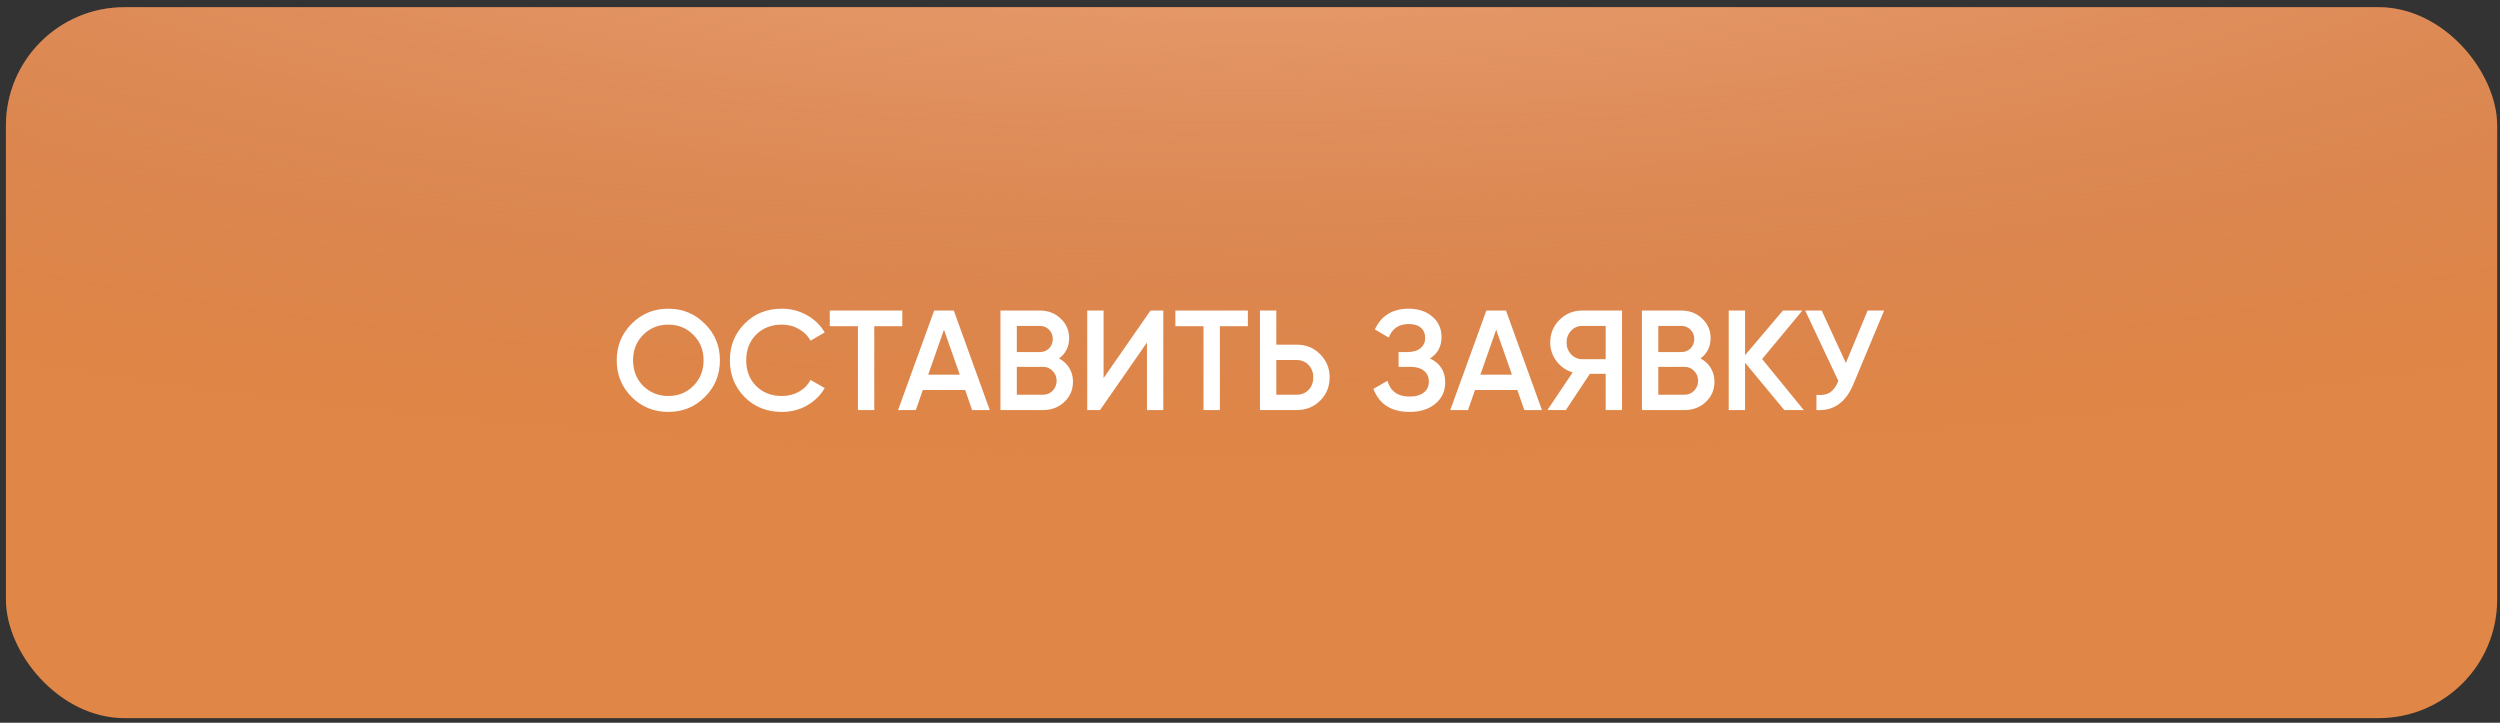 <?xml version="1.0" encoding="UTF-8"?> <svg xmlns="http://www.w3.org/2000/svg" width="211" height="61" viewBox="0 0 211 61" fill="none"><rect x="0" y="0" width="211" height="61" fill="#333333" stroke="none"/><rect x="0.5" y="0.61" width="210.261" height="60" rx="10" fill="#E08646"></rect><rect x="0.5" y="0.61" width="210.261" height="60" rx="10" fill="url(#paint0_radial_2695_649)"></rect><path d="M59.49 33.506C58.65 34.346 57.622 34.766 56.406 34.766C55.19 34.766 54.158 34.346 53.31 33.506C52.47 32.658 52.05 31.626 52.05 30.41C52.05 29.194 52.47 28.166 53.31 27.326C54.158 26.478 55.19 26.054 56.406 26.054C57.622 26.054 58.65 26.478 59.49 27.326C60.338 28.166 60.762 29.194 60.762 30.41C60.762 31.626 60.338 32.658 59.49 33.506ZM54.282 32.57C54.866 33.138 55.574 33.422 56.406 33.422C57.246 33.422 57.95 33.138 58.518 32.57C59.094 31.994 59.382 31.274 59.382 30.41C59.382 29.546 59.094 28.83 58.518 28.262C57.95 27.686 57.246 27.398 56.406 27.398C55.566 27.398 54.858 27.686 54.282 28.262C53.714 28.83 53.43 29.546 53.43 30.41C53.43 31.266 53.714 31.986 54.282 32.57ZM65.993 34.766C64.729 34.766 63.681 34.35 62.849 33.518C62.017 32.67 61.601 31.634 61.601 30.41C61.601 29.178 62.017 28.146 62.849 27.314C63.673 26.474 64.721 26.054 65.993 26.054C66.753 26.054 67.453 26.234 68.093 26.594C68.741 26.954 69.245 27.442 69.605 28.058L68.405 28.754C68.181 28.338 67.853 28.01 67.421 27.77C66.997 27.522 66.521 27.398 65.993 27.398C65.105 27.398 64.377 27.682 63.809 28.25C63.257 28.81 62.981 29.53 62.981 30.41C62.981 31.29 63.257 32.01 63.809 32.57C64.377 33.138 65.105 33.422 65.993 33.422C66.521 33.422 67.001 33.302 67.433 33.062C67.865 32.814 68.189 32.482 68.405 32.066L69.605 32.75C69.261 33.358 68.761 33.85 68.105 34.226C67.473 34.586 66.769 34.766 65.993 34.766ZM70.033 26.21H76.153V27.53H73.789V34.61H72.409V27.53H70.033V26.21ZM83.536 34.61H82.048L81.46 32.918H77.884L77.296 34.61H75.796L78.844 26.21H80.5L83.536 34.61ZM79.672 27.83L78.34 31.622H81.004L79.672 27.83ZM89.383 30.254C89.751 30.446 90.039 30.714 90.247 31.058C90.455 31.394 90.559 31.778 90.559 32.21C90.559 32.898 90.315 33.47 89.827 33.926C89.339 34.382 88.743 34.61 88.039 34.61H84.439V26.21H87.775C88.463 26.21 89.043 26.434 89.515 26.882C89.995 27.33 90.235 27.882 90.235 28.538C90.235 29.258 89.951 29.83 89.383 30.254ZM87.775 27.506H85.819V29.714H87.775C88.079 29.714 88.335 29.61 88.543 29.402C88.751 29.186 88.855 28.922 88.855 28.61C88.855 28.298 88.751 28.038 88.543 27.83C88.335 27.614 88.079 27.506 87.775 27.506ZM85.819 33.314H88.039C88.359 33.314 88.627 33.202 88.843 32.978C89.067 32.746 89.179 32.466 89.179 32.138C89.179 31.81 89.067 31.534 88.843 31.31C88.627 31.078 88.359 30.962 88.039 30.962H85.819V33.314ZM98.183 34.61H96.803V28.91L92.843 34.61H91.763V26.21H93.143V31.91L97.103 26.21H98.183V34.61ZM99.201 26.21H105.321V27.53H102.957V34.61H101.577V27.53H99.201V26.21ZM107.721 29.09H109.437C110.229 29.09 110.889 29.358 111.417 29.894C111.953 30.422 112.221 31.074 112.221 31.85C112.221 32.634 111.953 33.29 111.417 33.818C110.889 34.346 110.229 34.61 109.437 34.61H106.341V26.21H107.721V29.09ZM107.721 33.314H109.437C109.845 33.314 110.181 33.178 110.445 32.906C110.709 32.626 110.841 32.274 110.841 31.85C110.841 31.426 110.709 31.078 110.445 30.806C110.181 30.526 109.845 30.386 109.437 30.386H107.721V33.314ZM120.692 30.254C121.548 30.662 121.976 31.338 121.976 32.282C121.976 33.018 121.696 33.618 121.136 34.082C120.584 34.538 119.86 34.766 118.964 34.766C117.428 34.766 116.412 34.118 115.916 32.822L117.104 32.138C117.352 33.026 117.972 33.47 118.964 33.47C119.484 33.47 119.884 33.358 120.164 33.134C120.452 32.91 120.596 32.602 120.596 32.21C120.596 31.826 120.46 31.522 120.188 31.298C119.916 31.074 119.54 30.962 119.06 30.962H118.04V29.714H118.784C119.256 29.714 119.624 29.606 119.888 29.39C120.152 29.174 120.284 28.886 120.284 28.526C120.284 28.158 120.164 27.87 119.924 27.662C119.684 27.454 119.34 27.35 118.892 27.35C118.06 27.35 117.5 27.73 117.212 28.49L116.036 27.806C116.58 26.638 117.532 26.054 118.892 26.054C119.708 26.054 120.376 26.278 120.896 26.726C121.408 27.166 121.664 27.742 121.664 28.454C121.664 29.246 121.34 29.846 120.692 30.254ZM130.141 34.61H128.653L128.065 32.918H124.489L123.901 34.61H122.401L125.449 26.21H127.105L130.141 34.61ZM126.277 27.83L124.945 31.622H127.609L126.277 27.83ZM133.539 26.21H136.899V34.61H135.519V31.55H134.187L132.159 34.61H130.599L132.735 31.43C132.175 31.262 131.719 30.946 131.367 30.482C131.015 30.01 130.839 29.486 130.839 28.91C130.839 28.158 131.099 27.522 131.619 27.002C132.147 26.474 132.787 26.21 133.539 26.21ZM133.539 30.314H135.519V27.506H133.539C133.171 27.506 132.859 27.642 132.603 27.914C132.347 28.186 132.219 28.518 132.219 28.91C132.219 29.302 132.347 29.634 132.603 29.906C132.859 30.178 133.171 30.314 133.539 30.314ZM143.524 30.254C143.892 30.446 144.18 30.714 144.388 31.058C144.596 31.394 144.7 31.778 144.7 32.21C144.7 32.898 144.456 33.47 143.968 33.926C143.48 34.382 142.884 34.61 142.18 34.61H138.58V26.21H141.916C142.604 26.21 143.184 26.434 143.656 26.882C144.136 27.33 144.376 27.882 144.376 28.538C144.376 29.258 144.092 29.83 143.524 30.254ZM141.916 27.506H139.96V29.714H141.916C142.22 29.714 142.476 29.61 142.684 29.402C142.892 29.186 142.996 28.922 142.996 28.61C142.996 28.298 142.892 28.038 142.684 27.83C142.476 27.614 142.22 27.506 141.916 27.506ZM139.96 33.314H142.18C142.5 33.314 142.768 33.202 142.984 32.978C143.208 32.746 143.32 32.466 143.32 32.138C143.32 31.81 143.208 31.534 142.984 31.31C142.768 31.078 142.5 30.962 142.18 30.962H139.96V33.314ZM148.724 30.302L152.24 34.61H150.596L147.284 30.614V34.61H145.904V26.21H147.284V29.978L150.476 26.21H152.12L148.724 30.302ZM155.792 30.638L157.628 26.21H159.02L156.416 32.45C155.776 33.978 154.74 34.698 153.308 34.61V33.326C153.78 33.374 154.16 33.306 154.448 33.122C154.744 32.93 154.98 32.606 155.156 32.15L152.36 26.21H153.752L155.792 30.638Z" fill="white"></path><defs><radialGradient id="paint0_radial_2695_649" cx="0" cy="0" r="1" gradientUnits="userSpaceOnUse" gradientTransform="translate(105.63 -19.737) rotate(90) scale(58.196 203.94)"><stop stop-color="#FCB887"></stop><stop offset="1" stop-color="#C27860" stop-opacity="0"></stop></radialGradient></defs></svg> 